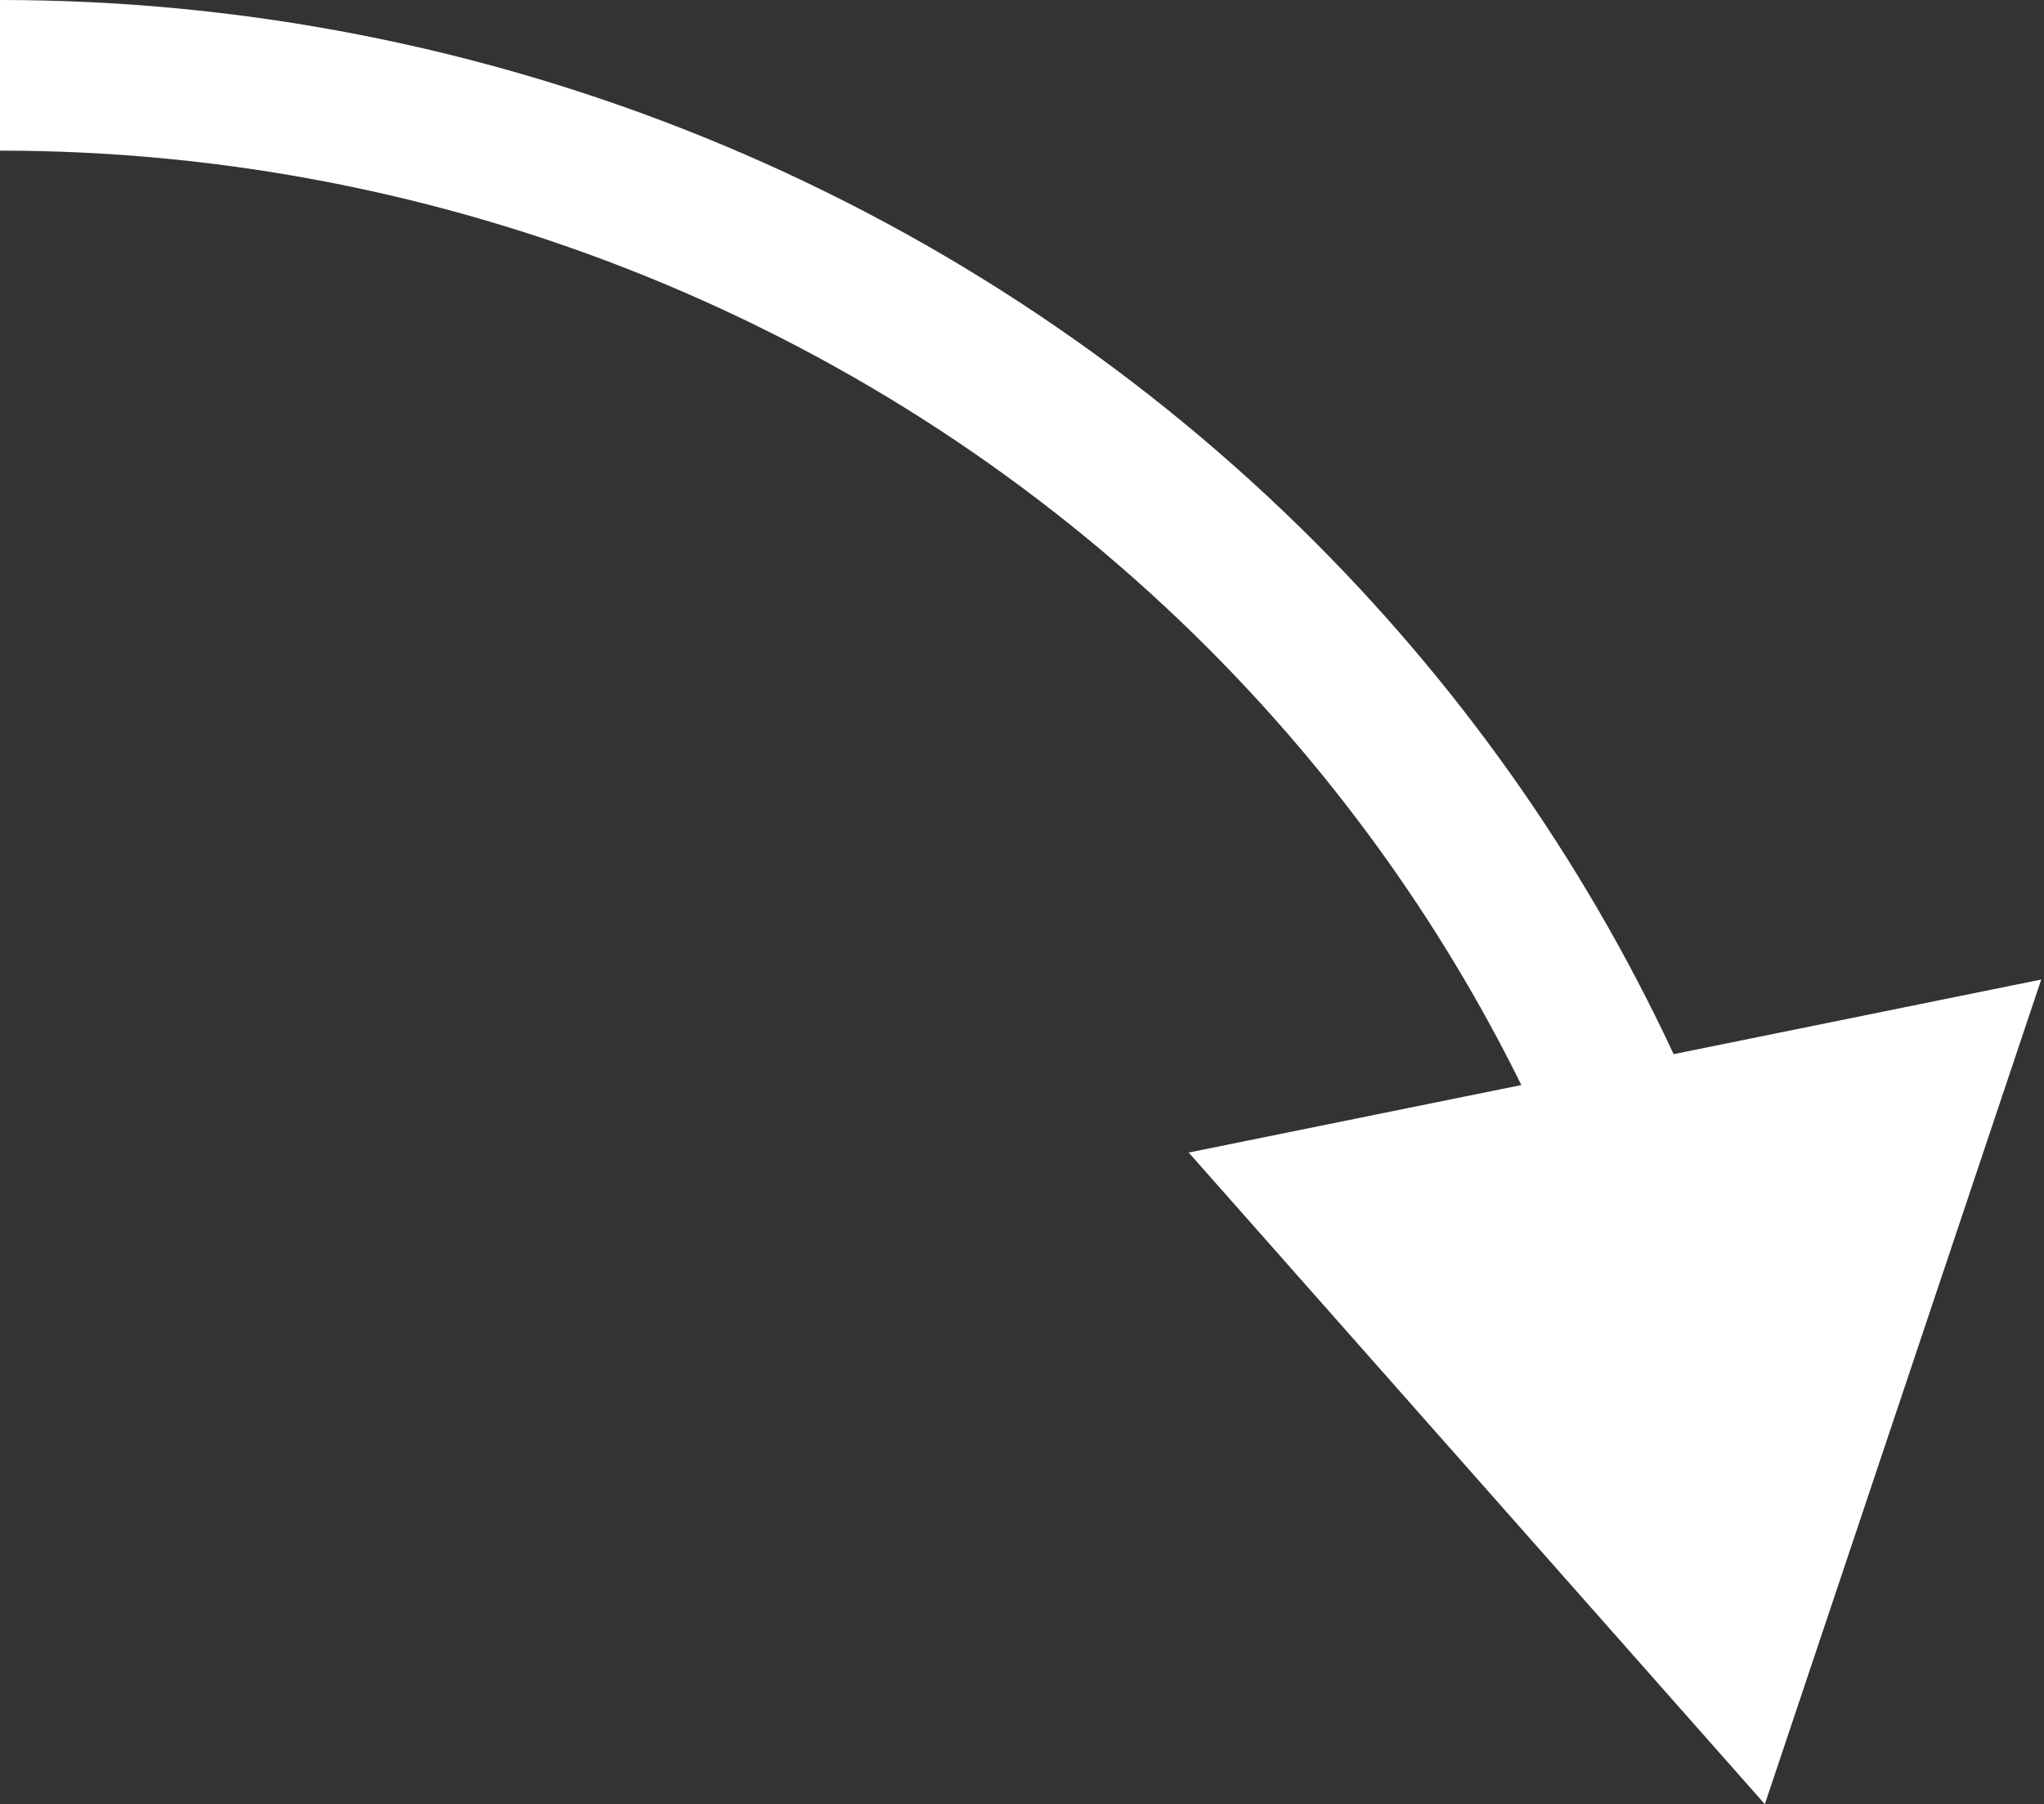 <?xml version="1.0" encoding="UTF-8"?> <svg xmlns="http://www.w3.org/2000/svg" width="111" height="98" viewBox="0 0 111 98" fill="none"><rect x="0" y="0" width="111" height="98" fill="#333333" stroke="none"/> <path fill-rule="evenodd" clip-rule="evenodd" d="M35.138 15.03C24 10.51 12.06 8.182 0 8.182V0C13.112 0 26.097 2.53 38.215 7.449C50.333 12.367 61.349 19.578 70.632 28.674C79.074 36.945 85.932 46.628 90.887 57.26L110.849 53.207L95.84 98L64.553 62.605L82.618 58.938C78.158 49.899 72.175 41.641 64.906 34.519C56.39 26.174 46.275 19.551 35.138 15.03Z" fill="white"></path> </svg> 
